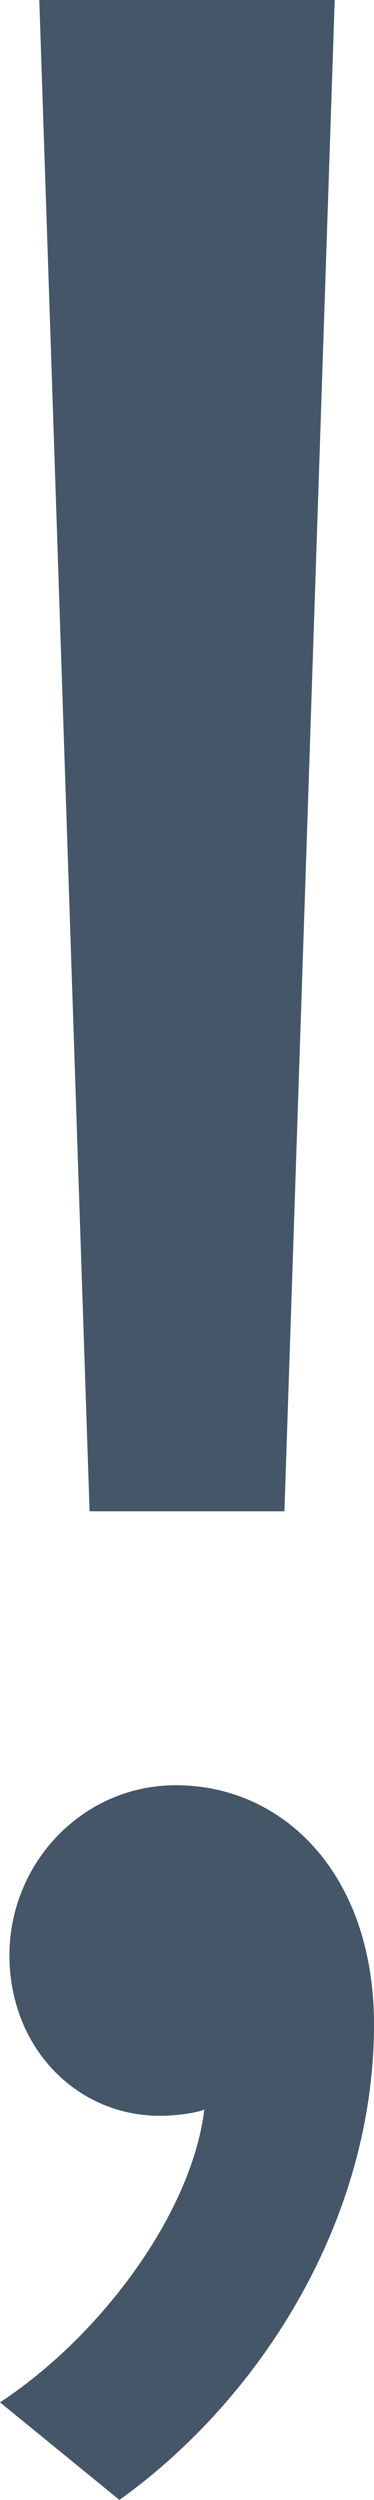 <?xml version="1.0" encoding="utf-8"?>
<!-- Generator: Adobe Illustrator 20.0.0, SVG Export Plug-In . SVG Version: 6.00 Build 0)  -->
<svg version="1.1" id="Layer_1" xmlns="http://www.w3.org/2000/svg" xmlns:xlink="http://www.w3.org/1999/xlink" x="0px" y="0px"
	 viewBox="0 0 23.8 158.8" style="enable-background:new 0 0 23.8 158.8;" xml:space="preserve">
<style type="text/css">
	.st0{fill:#445668;}
</style>
<g>
	<g>
		<g>
			<path class="st0" d="M5.7,96L2.5,0h18.8l-3.2,96H5.7z"/>
		</g>
	</g>
	<g>
		<path class="st0" d="M7.6,158.8L0,152.6c6.4-4.2,12.2-12,13-18.6c-0.4,0.2-1.8,0.4-2.8,0.4c-5.4,0-9.6-4.4-9.6-10.2
			c0-5.8,4.6-10.8,10.6-10.8c6.8,0,12.6,5.6,12.6,15.2C23.8,140.8,16.8,152.2,7.6,158.8z"/>
	</g>
</g>
</svg>
